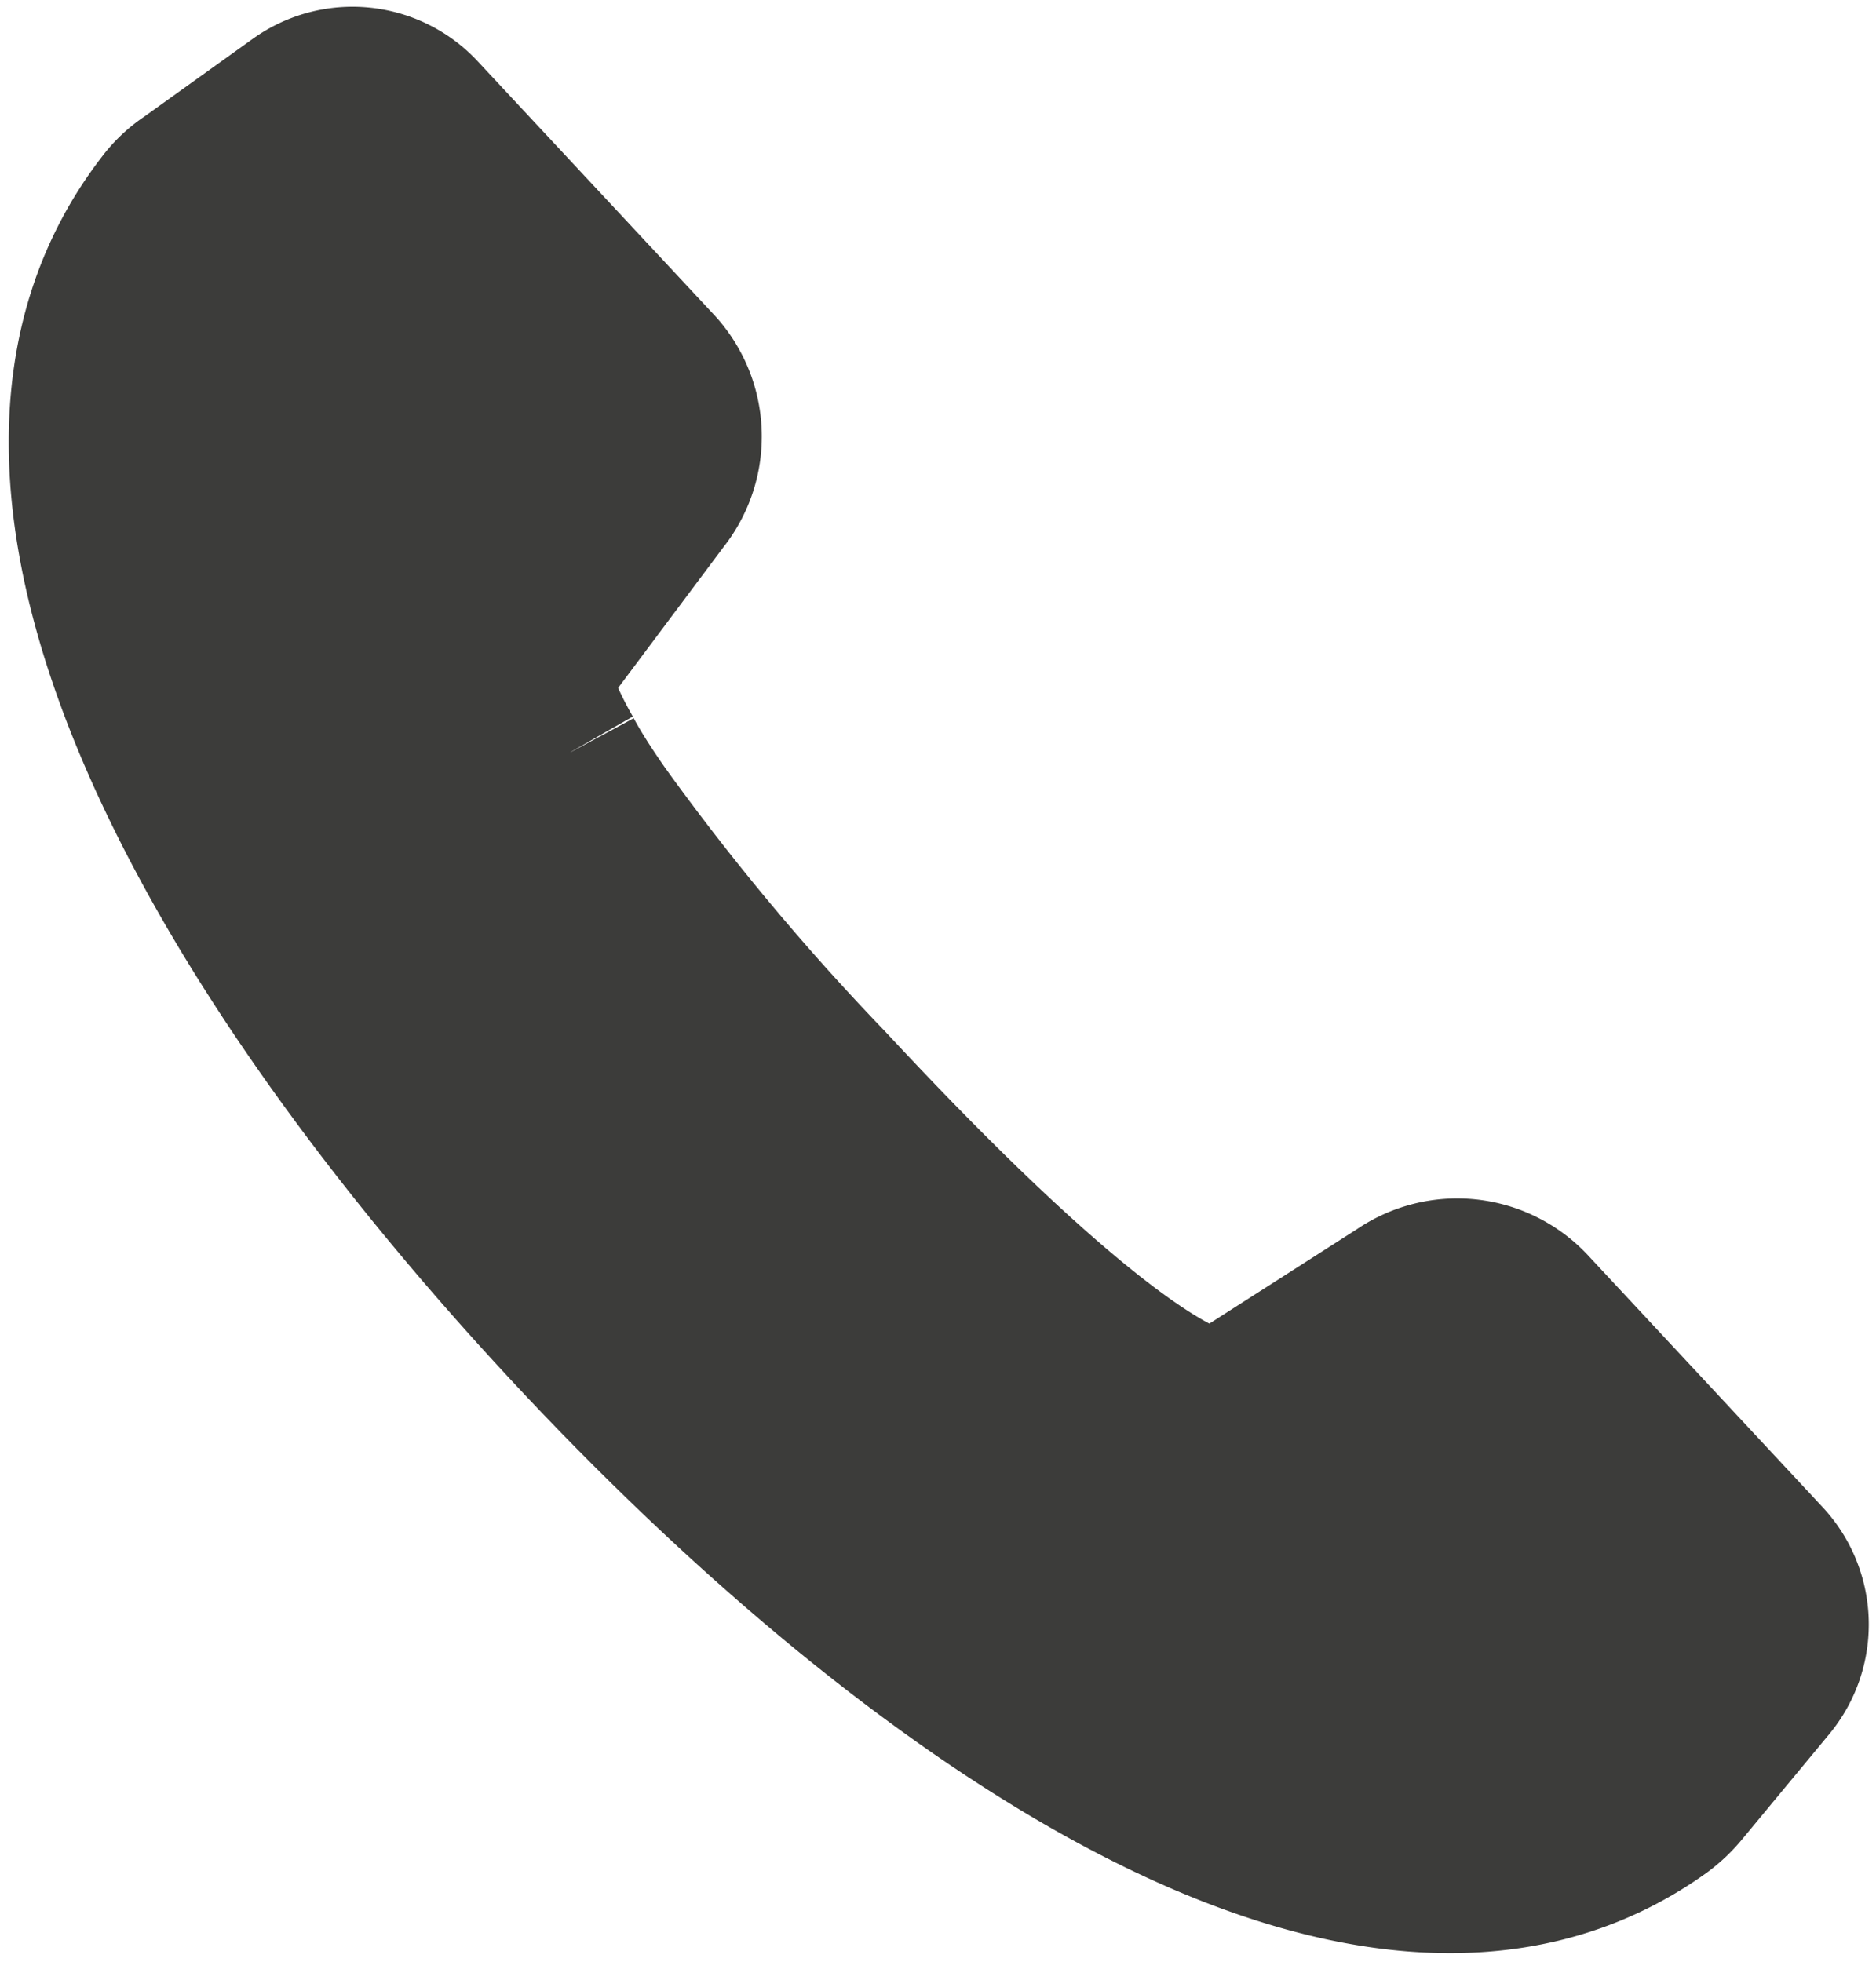 <svg xmlns="http://www.w3.org/2000/svg" width="13.091" height="13.688" viewBox="0 0 13.091 13.688">
  <path id="Pfad_80" data-name="Pfad 80" d="M2.219,3.049c-.259-.453-.2-.572-.2-.572l.871-1.164A.748.748,0,0,0,2.851.336L1.208-1.426A.694.694,0,0,0,.291-1.52l-.763.547a.748.748,0,0,0-.177.165c-1.543,1.984.384,5.281,2.816,7.895,2.366,2.545,5.612,4.857,7.684,3.377a.861.861,0,0,0,.157-.148l.609-.735a.7.7,0,0,0-.026-.922L8.952,6.9a.748.748,0,0,0-.971-.105l-1.224.783s-.484.154-2.708-2.238a17.276,17.276,0,0,1-1.577-1.89c-.108-.154-.191-.285-.253-.4" transform="translate(1.763 2.198)" fill="#3c3c3a" stroke="#3c3c3a" stroke-width="1"/>
</svg>
